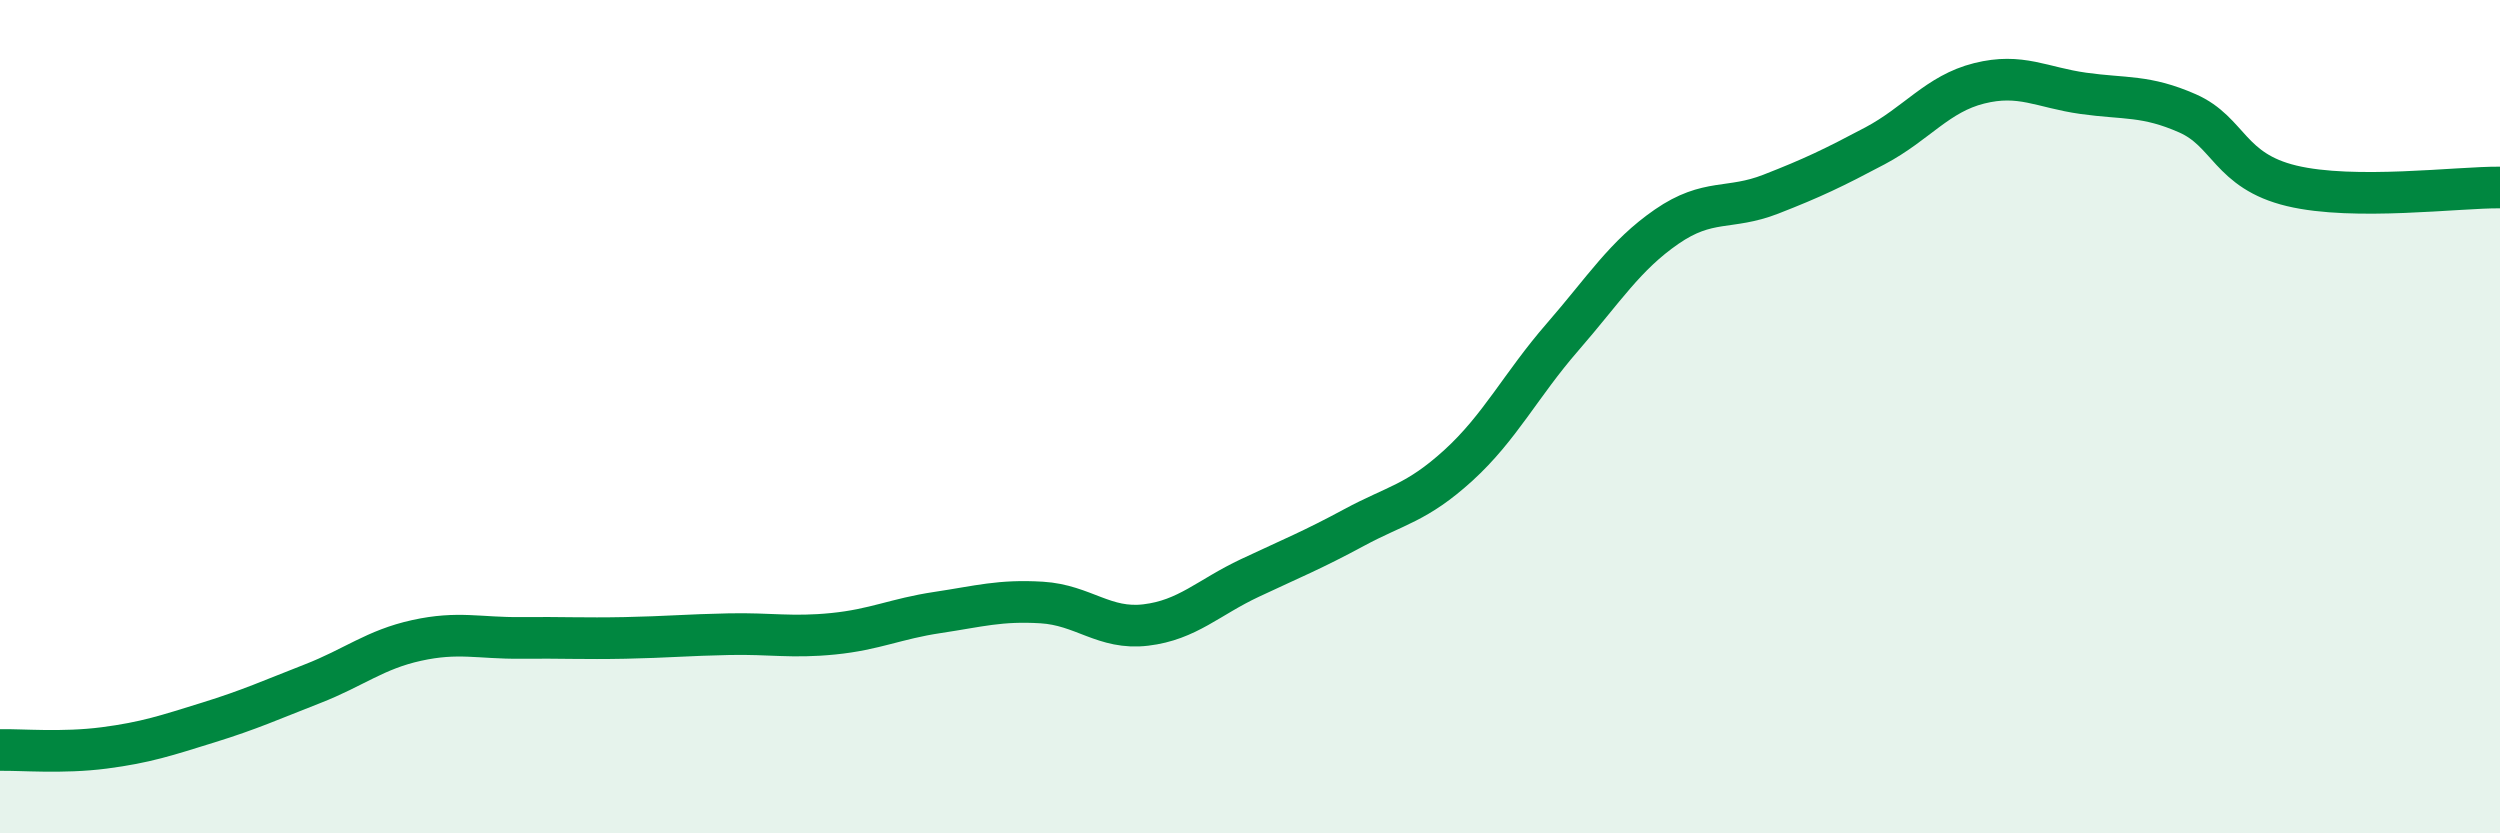 
    <svg width="60" height="20" viewBox="0 0 60 20" xmlns="http://www.w3.org/2000/svg">
      <path
        d="M 0,18 C 0.5,17.99 1.5,18.08 2.5,17.95 C 3.5,17.82 4,17.65 5,17.34 C 6,17.03 6.5,16.8 7.5,16.41 C 8.5,16.02 9,15.59 10,15.37 C 11,15.15 11.5,15.32 12.5,15.31 C 13.5,15.3 14,15.33 15,15.31 C 16,15.29 16.5,15.24 17.5,15.22 C 18.5,15.2 19,15.31 20,15.21 C 21,15.11 21.5,14.85 22.5,14.7 C 23.5,14.55 24,14.4 25,14.46 C 26,14.52 26.5,15.12 27.5,15 C 28.5,14.88 29,14.34 30,13.87 C 31,13.4 31.5,13.2 32.5,12.66 C 33.5,12.12 34,12.08 35,11.17 C 36,10.26 36.5,9.24 37.5,8.09 C 38.5,6.94 39,6.13 40,5.44 C 41,4.75 41.5,5.05 42.5,4.66 C 43.5,4.27 44,4.03 45,3.5 C 46,2.97 46.5,2.25 47.5,2 C 48.5,1.75 49,2.1 50,2.24 C 51,2.38 51.5,2.28 52.5,2.72 C 53.5,3.16 53.5,4.1 55,4.46 C 56.5,4.82 59,4.49 60,4.5L60 20L0 20Z"
        fill="#008740"
        opacity="0.1"
        stroke-linecap="round"
        stroke-linejoin="round"
      />
      <path
        d="M 0,18 C 0.5,17.99 1.5,18.08 2.5,17.95 C 3.5,17.82 4,17.65 5,17.34 C 6,17.03 6.5,16.8 7.5,16.41 C 8.5,16.02 9,15.59 10,15.37 C 11,15.15 11.5,15.32 12.5,15.31 C 13.5,15.3 14,15.33 15,15.31 C 16,15.29 16.5,15.24 17.5,15.22 C 18.5,15.2 19,15.31 20,15.21 C 21,15.11 21.5,14.85 22.5,14.7 C 23.5,14.55 24,14.4 25,14.46 C 26,14.52 26.5,15.12 27.5,15 C 28.5,14.88 29,14.34 30,13.87 C 31,13.4 31.5,13.2 32.5,12.66 C 33.5,12.12 34,12.08 35,11.17 C 36,10.26 36.5,9.24 37.5,8.09 C 38.5,6.94 39,6.13 40,5.44 C 41,4.75 41.5,5.05 42.5,4.66 C 43.5,4.27 44,4.03 45,3.5 C 46,2.97 46.5,2.25 47.5,2 C 48.5,1.75 49,2.1 50,2.24 C 51,2.38 51.5,2.28 52.5,2.72 C 53.5,3.16 53.5,4.1 55,4.46 C 56.5,4.82 59,4.49 60,4.5"
        stroke="#008740"
        stroke-width="1"
        fill="none"
        stroke-linecap="round"
        stroke-linejoin="round"
      />
    </svg>
  